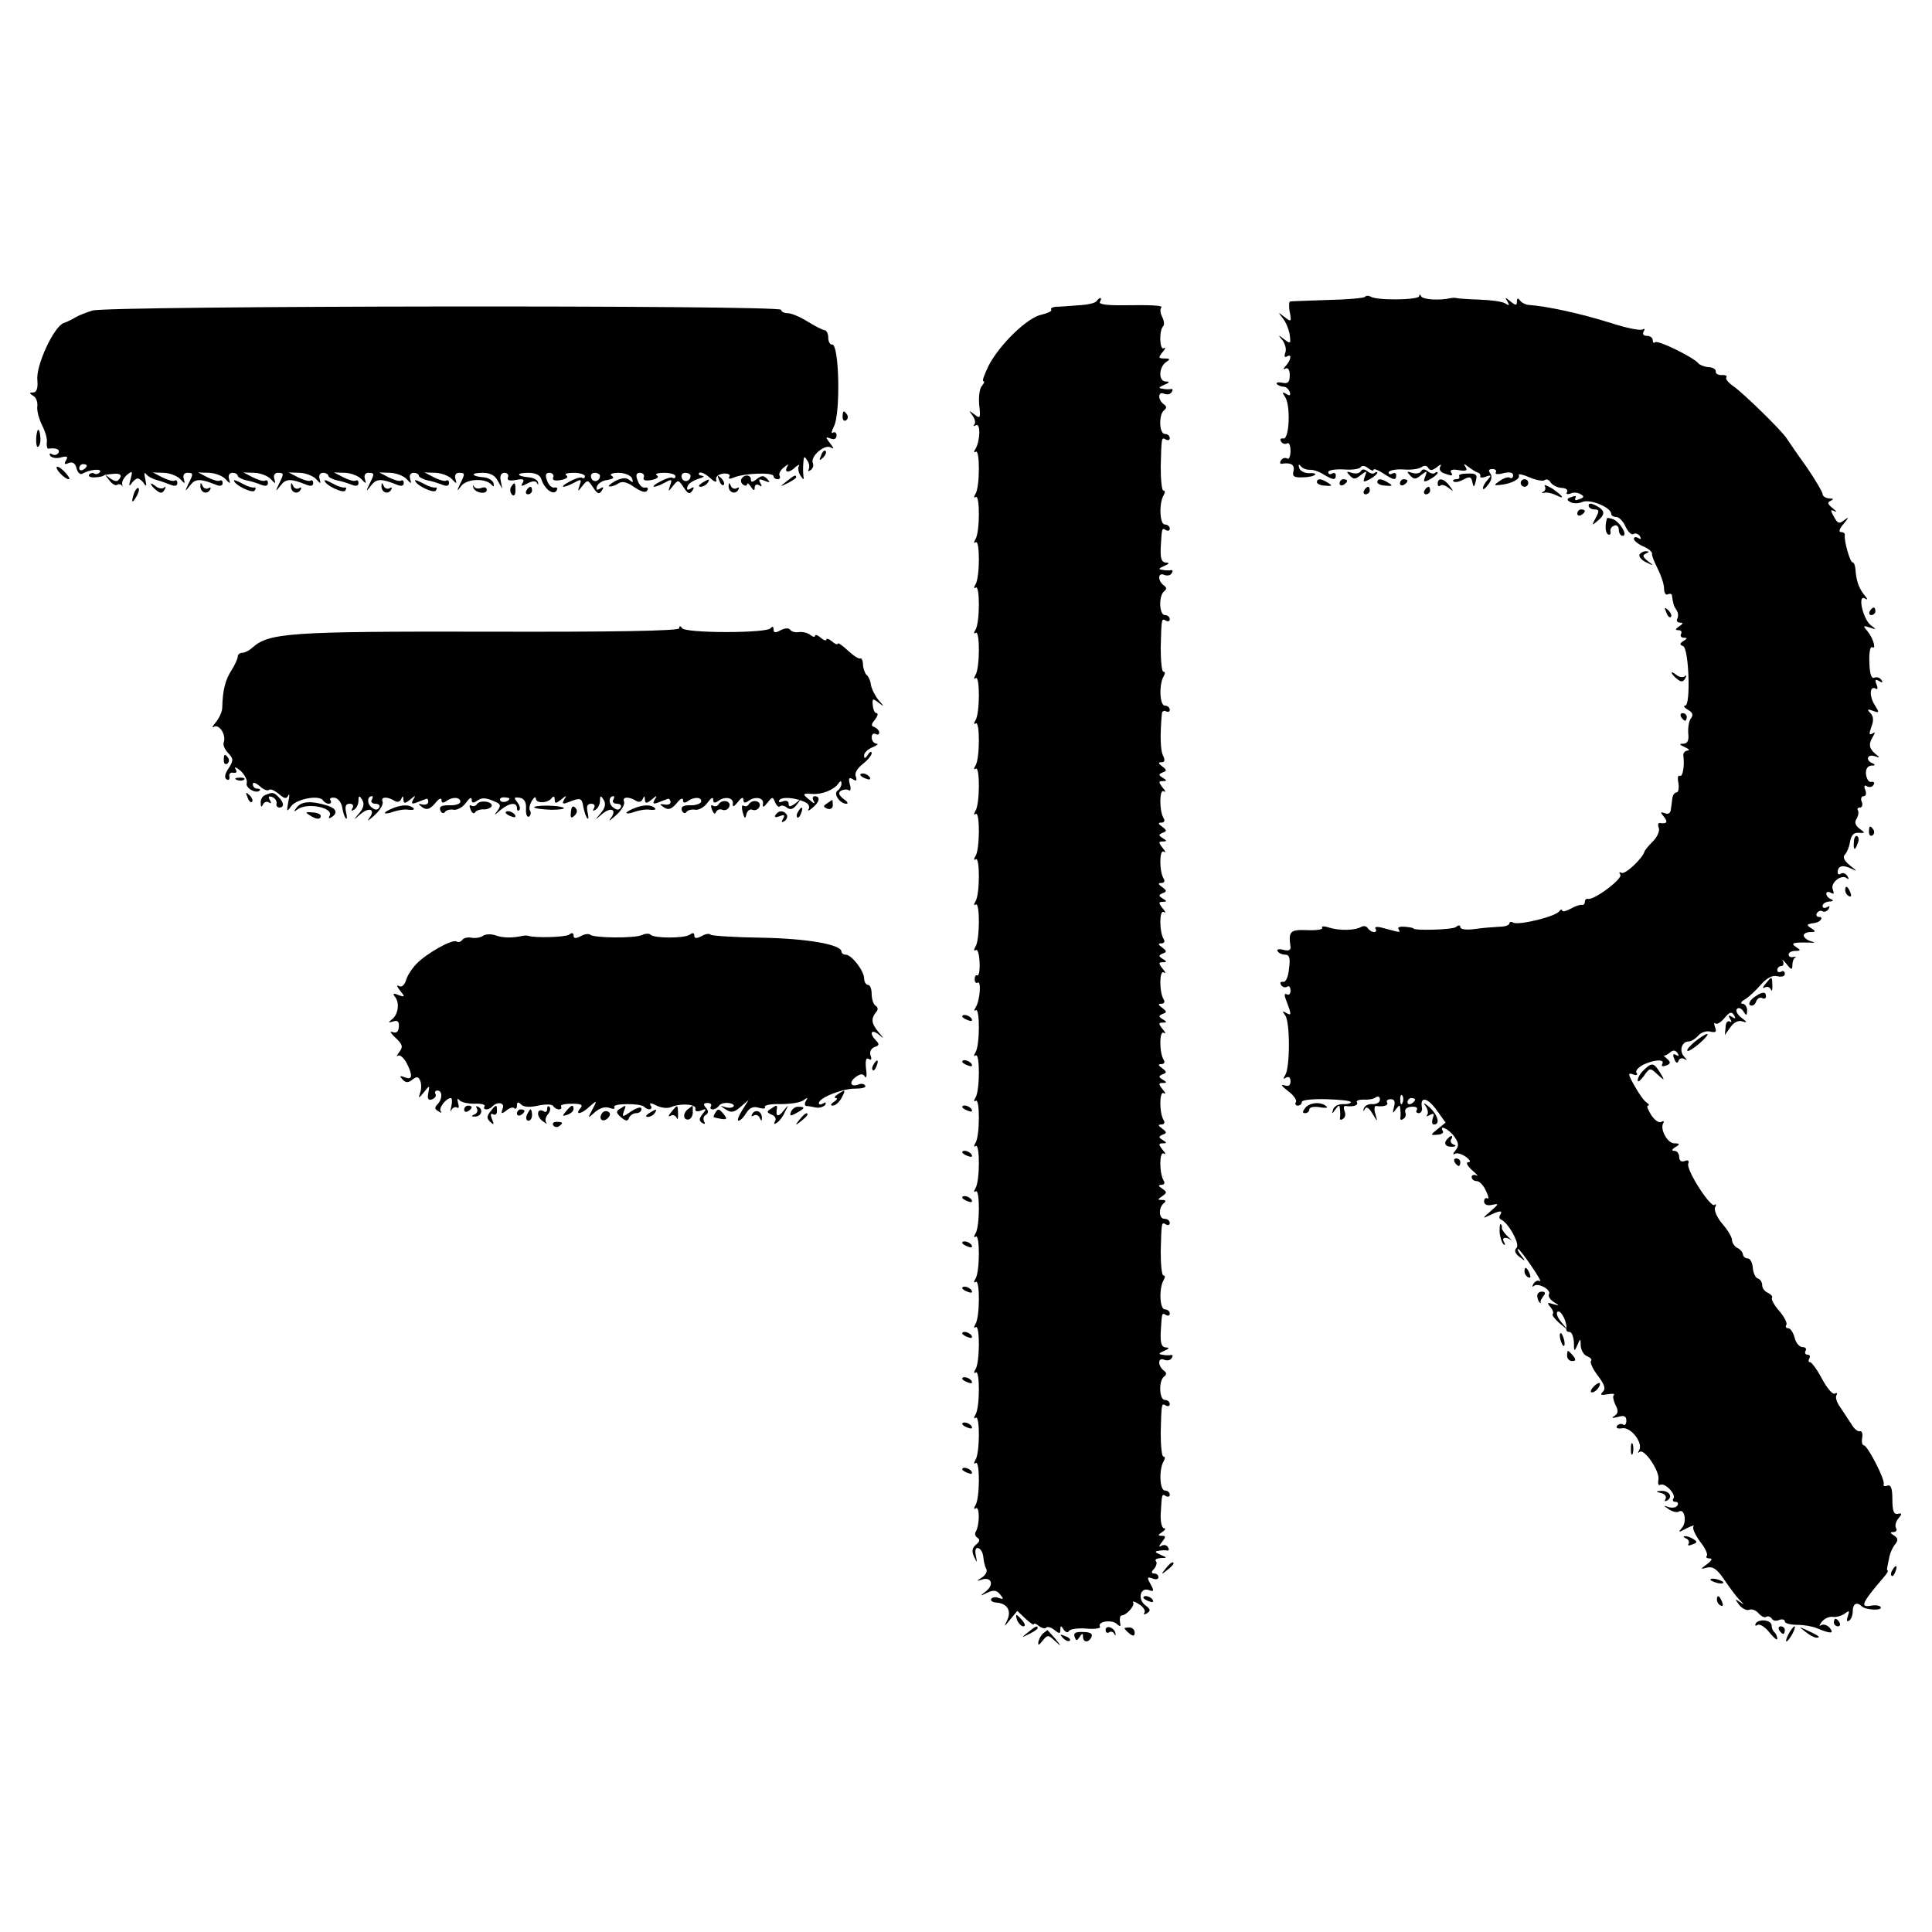 <?xml version="1.0" standalone="no"?>
<!DOCTYPE svg PUBLIC "-//W3C//DTD SVG 20010904//EN"
 "http://www.w3.org/TR/2001/REC-SVG-20010904/DTD/svg10.dtd">
<svg version="1.0" xmlns="http://www.w3.org/2000/svg"
 width="512pt" height="512pt" viewBox="0 0 512 512"
 preserveAspectRatio="xMidYMid meet">
<g transform="translate(0,512) scale(0.1,-0.1)"
fill="#000000" stroke="none">
<path d="M3617 4333 c-4 -3 -48 -7 -99 -8 -51 -2 -96 -3 -99 -4 -3 0 -4 -13
-1 -28 5 -26 4 -27 -14 -13 -18 14 -18 14 -4 -4 8 -10 16 -30 18 -44 3 -23 2
-24 -15 -11 -16 13 -17 12 -4 -3 7 -10 11 -25 7 -33 -3 -9 -2 -13 4 -10 14 9
12 -8 -2 -24 -8 -8 -8 -11 -2 -8 7 4 12 -3 12 -17 0 -19 -5 -24 -21 -20 -11 2
-16 0 -13 -4 4 -4 13 -7 19 -7 5 0 12 -6 15 -14 3 -9 0 -11 -9 -5 -11 6 -12 5
-4 -7 16 -21 12 -115 -4 -111 -7 1 -10 -2 -6 -8 3 -6 11 -8 16 -5 5 4 9 -6 9
-20 0 -14 -4 -24 -9 -20 -5 3 -13 1 -16 -5 -4 -6 -3 -10 2 -9 24 4 35 -3 31
-19 -4 -14 1 -18 23 -17 15 0 31 3 34 7 3 3 -4 5 -16 4 -12 0 -24 6 -26 14 -3
9 -1 11 4 5 4 -6 15 -10 23 -10 8 1 25 -4 37 -12 27 -16 33 -16 33 -2 0 5 -4
7 -10 4 -5 -3 -10 -2 -10 4 0 5 18 8 40 7 23 -2 43 1 46 6 3 5 12 4 20 -3 8
-6 14 -8 14 -4 0 4 11 0 25 -9 29 -19 35 -20 35 -5 0 5 -4 7 -10 4 -5 -3 -10
-2 -10 3 0 5 17 9 38 8 20 -2 42 1 49 6 7 5 14 5 18 -2 5 -8 11 -7 23 2 9 8
13 8 9 2 -4 -7 0 -15 9 -18 22 -8 26 -8 19 3 -3 6 6 8 21 5 19 -3 24 -1 18 8
-6 10 -5 10 7 1 8 -6 19 -13 24 -15 6 -1 9 -6 8 -10 -2 -4 5 -5 15 -1 14 5 15
3 5 -8 -7 -7 -13 -17 -13 -23 0 -5 6 -1 14 10 9 11 11 23 5 30 -5 7 -4 11 6
11 8 0 12 -4 9 -9 -3 -5 6 -6 20 -2 17 4 26 2 26 -6 0 -6 -4 -9 -9 -6 -4 3
-16 -1 -26 -8 -17 -12 -17 -13 1 -11 30 3 54 16 49 26 -3 4 10 2 28 -6 19 -8
38 -11 41 -7 4 3 11 1 15 -6 4 -7 17 -14 29 -15 11 0 18 -5 15 -11 -4 -5 0 -7
9 -4 8 4 20 3 27 -2 10 -5 9 -9 -4 -13 -9 -4 -13 -3 -10 3 3 6 -1 7 -10 3 -13
-4 -14 -8 -4 -13 7 -5 22 -5 33 0 21 8 76 -15 76 -32 0 -4 6 -8 13 -8 8 0 19
-12 25 -26 7 -14 16 -23 21 -19 5 3 13 0 17 -6 4 -8 3 -9 -4 -5 -7 4 -12 3
-12 -2 0 -5 11 -14 25 -20 14 -6 24 -15 23 -19 -1 -5 6 -22 15 -40 9 -18 17
-41 17 -53 0 -12 5 -18 10 -15 6 3 11 1 11 -4 3 -21 4 -26 12 -38 5 -7 5 -17
2 -23 -3 -5 0 -10 7 -10 9 0 9 -3 -2 -10 -11 -7 -11 -10 -2 -10 7 0 10 -4 7
-10 -3 -5 0 -10 7 -10 10 0 10 -2 -1 -9 -10 -6 -10 -10 -1 -13 16 -5 21 -158
6 -158 -6 0 -3 -5 7 -11 13 -7 15 -14 8 -23 -5 -6 -8 -24 -7 -39 2 -19 -1 -27
-13 -28 -12 0 -11 -2 4 -9 11 -5 14 -9 7 -9 -7 -1 -12 -7 -11 -13 4 -29 -2
-59 -10 -54 -4 3 -6 -6 -3 -19 2 -14 0 -25 -5 -25 -5 0 -10 -7 -11 -15 -1 -8
-3 -22 -4 -30 -1 -10 -7 -14 -16 -10 -12 4 -13 3 -2 -10 11 -14 7 -19 -12 -16
-4 0 -5 -6 -2 -13 3 -8 -4 -24 -15 -35 -12 -12 -22 -24 -23 -28 -6 -19 -52
-62 -61 -56 -6 3 -7 1 -3 -5 7 -11 -71 -69 -86 -64 -5 1 -8 -3 -8 -8 0 -5 -3
-9 -7 -8 -5 1 -18 -3 -30 -10 -13 -7 -23 -9 -23 -5 0 4 -4 3 -8 -2 -9 -14
-108 -38 -122 -30 -5 3 -10 2 -10 -2 0 -5 -12 -9 -27 -9 -16 -1 -45 -3 -65 -6
-22 -3 -38 -1 -38 5 0 6 -5 6 -12 0 -10 -7 -113 -10 -113 -3 0 1 -10 3 -22 4
-12 1 -20 -1 -17 -6 6 -10 6 -10 -34 1 -20 6 -30 6 -27 0 4 -5 2 -9 -4 -9 -5
0 -13 5 -16 10 -4 6 -11 7 -17 4 -16 -10 -59 -11 -86 -2 -13 4 -21 4 -18 -1 3
-4 -15 -7 -39 -6 -46 2 -51 -3 -45 -44 1 -9 -5 -12 -19 -8 -12 3 -19 1 -15 -4
3 -5 12 -9 20 -9 11 0 14 -9 10 -37 -2 -23 -9 -37 -16 -35 -6 1 -9 -2 -5 -8 3
-6 11 -8 16 -5 5 4 9 -1 9 -10 0 -9 -4 -13 -10 -10 -7 4 -7 -3 0 -20 13 -34
13 -38 -2 -29 -10 6 -10 4 -2 -7 13 -17 13 -138 0 -158 -6 -10 -5 -12 2 -7 7
4 12 1 12 -9 0 -12 -5 -15 -17 -11 -10 3 -6 -3 10 -15 15 -11 25 -25 21 -30
-3 -5 0 -9 5 -9 6 0 11 4 11 10 0 5 29 8 65 7 36 -1 65 -4 65 -8 0 -3 -10 -6
-22 -5 -11 0 -23 -6 -25 -14 -4 -13 -3 -13 6 0 10 13 11 13 12 0 1 -8 1 -19 0
-23 -1 -5 3 -6 8 -2 6 3 8 12 4 21 -3 8 -2 14 3 13 20 -3 35 2 30 10 -3 4 5 7
17 7 12 -1 27 1 33 6 6 4 11 2 11 -6 0 -7 -9 -13 -20 -12 -11 1 -21 -5 -23
-12 -2 -8 -1 -9 3 -1 4 8 11 3 20 -12 14 -23 14 -24 8 -1 -4 12 -3 22 2 21 19
-3 34 2 29 9 -3 5 1 9 10 9 10 0 12 -7 8 -21 -4 -17 -3 -18 5 -6 10 13 11 13
12 0 1 -8 1 -19 0 -23 -1 -5 3 -6 8 -2 6 3 8 11 5 18 -2 7 4 13 16 14 11 1 18
-2 15 -8 -4 -5 -1 -9 5 -9 6 0 10 7 8 16 -5 30 16 25 40 -9 l23 -32 -21 -17
c-20 -16 -20 -17 -1 -15 11 0 17 5 15 9 -12 19 16 6 30 -14 12 -17 13 -25 3
-37 -7 -8 -7 -12 -2 -9 6 4 19 0 30 -8 11 -8 14 -14 6 -14 -7 0 -3 -9 10 -21
13 -11 18 -18 12 -14 -7 3 -13 1 -13 -4 0 -6 6 -11 13 -11 8 0 19 -12 25 -26
7 -14 8 -23 4 -20 -5 3 -9 -1 -9 -8 0 -8 8 -12 21 -9 19 4 19 3 -4 -17 -22
-19 -22 -20 -3 -11 27 13 36 14 29 2 -4 -5 -3 -11 2 -13 19 -8 51 -65 41 -75
-7 -7 -4 -15 8 -24 16 -13 17 -12 4 4 -7 9 -11 17 -8 17 3 0 19 -21 36 -46 17
-25 27 -43 22 -39 -5 3 -13 0 -17 -7 -4 -7 -4 -10 1 -6 10 10 47 -10 40 -22
-3 -5 3 -14 12 -20 17 -11 17 -11 -1 -6 -15 5 -17 4 -8 -7 7 -8 10 -16 7 -19
-3 -3 5 -13 17 -24 l23 -19 -18 22 c-10 12 -14 24 -9 27 9 5 26 -29 23 -46 -1
-5 3 -8 9 -8 5 0 10 -12 11 -27 0 -25 1 -26 9 -8 8 19 9 19 9 -1 1 -12 8 -25
17 -28 9 -4 14 -9 10 -13 -3 -3 5 -21 18 -38 18 -24 22 -35 14 -43 -9 -9 -5
-10 12 -7 12 2 20 2 17 -2 -4 -3 -1 -15 4 -26 8 -15 8 -22 -2 -29 -10 -6 -7
-7 9 -3 16 5 22 2 22 -10 0 -9 -4 -14 -9 -10 -5 3 -12 1 -16 -4 -3 -6 3 -8 14
-6 23 4 56 -39 45 -58 -4 -7 -4 -9 1 -5 12 11 54 -51 50 -73 -2 -11 0 -17 5
-14 11 7 42 -24 35 -36 -4 -5 -1 -9 5 -9 6 0 9 -4 5 -10 -3 -5 -13 -7 -23 -4
-15 5 -15 5 1 -6 9 -6 21 -9 26 -6 15 10 22 -26 9 -42 -12 -14 -10 -14 12 -2
14 7 22 9 18 5 -4 -4 4 -22 17 -40 14 -17 22 -35 18 -38 -3 -4 0 -7 7 -7 9 0
7 -5 -6 -15 -19 -14 -19 -14 1 -9 15 3 26 -5 45 -33 14 -21 32 -45 40 -53 14
-14 14 -14 0 -5 -13 9 -13 8 -1 -8 8 -10 20 -16 27 -13 7 3 18 -2 24 -9 7 -8
16 -13 20 -10 5 3 11 1 15 -4 3 -6 12 -8 20 -4 8 3 15 1 15 -4 0 -5 15 -9 33
-9 17 0 41 -4 52 -9 36 -15 47 -15 34 1 -6 7 -16 11 -23 7 -6 -4 -5 0 2 9 7 9
21 15 30 13 9 -1 23 3 31 9 12 9 13 8 8 -7 -4 -11 -3 -16 3 -12 6 3 10 15 10
26 0 19 11 25 24 12 10 -10 56 -12 50 -2 -2 4 -13 6 -24 4 -32 -6 -27 6 32 75
7 8 12 16 11 17 -2 2 -3 4 -2 6 0 1 2 13 5 26 2 14 10 31 16 38 9 11 8 17 -3
24 -10 6 -11 9 -1 9 7 0 10 5 7 10 -4 6 -1 18 6 26 10 12 10 15 -2 12 -10 -2
-14 8 -14 38 0 30 -4 40 -13 37 -7 -3 -12 -1 -10 4 4 12 -43 103 -53 103 -4 0
-6 9 -4 20 2 11 -1 19 -7 17 -5 -1 -15 7 -21 18 -7 11 -20 30 -29 44 -10 13
-15 28 -11 34 3 5 1 7 -4 4 -6 -4 -21 14 -34 38 -13 25 -28 45 -32 45 -5 0 -5
5 -2 10 3 6 1 10 -5 10 -6 0 -8 5 -5 10 3 6 0 10 -8 10 -8 0 -18 11 -21 25 -4
14 -11 25 -17 25 -6 0 -8 4 -5 9 3 4 -5 21 -19 37 -13 15 -22 31 -19 35 2 4
-3 9 -11 13 -8 3 -15 12 -15 20 0 8 -5 16 -12 18 -6 2 -12 15 -13 29 -1 13 -7
24 -13 24 -7 0 -12 5 -13 10 0 6 -7 14 -15 18 -8 4 -14 14 -14 21 0 7 -11 26
-25 42 -14 16 -23 36 -20 44 4 8 3 11 -1 7 -10 -10 -76 93 -70 109 3 8 0 11
-10 7 -8 -3 -14 1 -14 11 0 9 -6 16 -12 16 -9 0 -8 4 2 10 13 8 12 10 -3 10
-18 0 -39 38 -29 54 3 5 0 6 -5 3 -6 -4 -18 4 -27 18 -9 14 -13 25 -9 25 5 0
3 4 -3 8 -7 4 -21 24 -32 44 -18 31 -18 36 -5 31 10 -4 14 -2 10 4 -4 5 5 15
19 22 31 14 57 14 49 1 -3 -6 1 -7 10 -4 13 5 13 9 3 18 -7 6 -11 10 -9 9 2
-2 10 2 17 8 8 7 14 6 20 -2 4 -8 3 -9 -4 -5 -8 5 -10 1 -5 -10 4 -11 8 -13
11 -6 2 7 9 9 15 6 9 -5 9 -4 0 6 -14 15 -6 40 12 40 7 0 18 7 26 16 7 8 21
13 32 10 14 -3 17 -1 12 12 -3 9 -3 13 1 10 3 -4 14 2 24 14 13 16 19 18 25 8
6 -9 4 -11 -5 -5 -9 6 -11 4 -5 -5 5 -8 4 -11 -1 -7 -6 3 -11 -4 -11 -15 l-2
-21 15 21 c9 13 21 19 32 15 13 -4 13 -2 -3 10 -11 8 -16 19 -12 23 4 5 12 2
17 -6 8 -13 10 -12 10 3 0 9 -6 17 -12 17 -7 0 -4 6 7 12 10 6 29 24 42 39 16
18 30 25 43 22 12 -3 20 0 20 6 0 7 -4 9 -10 6 -5 -3 -10 -1 -10 4 0 6 5 11
11 11 5 0 7 6 4 13 -4 6 1 3 9 -7 13 -17 16 -17 16 -4 0 9 3 18 8 21 4 2 1 2
-5 1 -7 -2 -13 1 -13 6 0 6 8 10 18 10 14 0 15 2 2 10 -16 11 -9 13 35 12 17
-1 17 0 3 4 -10 3 -18 10 -18 15 0 5 8 9 18 9 14 0 15 2 2 10 -14 9 -13 11 9
14 15 2 25 16 12 16 -7 0 -9 5 -6 10 4 6 10 8 15 5 5 -3 12 0 16 6 4 8 3 9 -4
5 -7 -4 -12 -2 -12 3 0 6 8 11 18 12 10 0 12 3 5 6 -7 2 -13 9 -13 14 0 6 5 7
12 3 8 -5 9 -2 5 9 -7 18 24 42 38 29 5 -4 5 -1 1 6 -4 7 -12 10 -17 7 -5 -4
-9 -2 -9 3 0 17 13 21 34 11 19 -9 19 -9 -2 8 -15 12 -19 22 -13 28 6 6 12 22
14 35 3 17 10 24 23 23 17 -1 18 -1 2 11 -11 8 -14 17 -8 26 5 8 6 18 4 22 -3
4 -1 8 5 8 6 0 8 7 5 15 -4 8 -1 15 5 15 6 0 8 7 4 17 -4 10 -2 14 5 9 6 -3
14 -2 17 4 4 6 1 9 -6 8 -6 -2 -12 7 -14 20 -1 14 4 22 14 23 10 0 12 2 4 6
-20 7 -15 26 5 19 15 -5 15 -4 2 6 -17 15 -19 26 -6 47 6 10 5 12 -2 7 -9 -5
-9 -1 -3 17 7 17 6 29 -2 37 -10 10 -8 12 7 6 17 -6 17 -5 4 16 -15 24 -13 52
3 43 5 -4 6 2 2 11 -5 13 -3 15 7 9 8 -5 11 -4 6 3 -4 6 -12 9 -19 6 -8 -3
-12 10 -13 41 -1 24 2 42 7 40 12 -8 4 22 -11 41 -14 16 -13 17 5 11 18 -6 19
-6 3 6 -21 16 -36 83 -16 71 9 -5 8 -2 -2 10 -14 18 -21 37 -23 69 -1 9 -4 17
-8 17 -6 0 -23 58 -20 73 0 4 -4 7 -11 7 -6 0 -3 10 8 22 14 17 14 19 2 10
-14 -11 -18 -10 -28 9 -10 17 -9 20 2 14 7 -3 5 0 -5 8 -14 11 -15 16 -5 20 8
4 7 6 -4 6 -10 1 -18 6 -18 12 0 5 -19 37 -42 71 -24 33 -47 67 -53 76 -15 23
-117 122 -142 139 -13 9 -21 19 -18 23 3 4 -3 7 -13 6 -9 0 -16 4 -15 9 1 6
-8 12 -19 12 -12 1 -24 6 -27 10 -11 15 -108 63 -115 56 -3 -3 -6 -1 -6 5 0 7
-7 12 -16 12 -9 0 -12 5 -8 12 4 6 3 8 -3 5 -6 -4 -44 4 -84 17 -79 25 -171
45 -219 48 -8 1 -18 6 -22 12 -5 7 -8 6 -8 -3 0 -11 -3 -11 -17 0 -14 12 -16
12 -8 0 6 -11 5 -12 -6 -5 -8 5 -39 9 -69 10 -30 1 -57 3 -60 4 -3 1 -9 1 -15
0 -31 -7 -75 -4 -79 5 -3 6 -5 6 -5 0 -1 -10 -112 -12 -129 -1 -5 3 -12 3 -15
-1z m100 -2135 c-3 -8 -6 -5 -6 6 -1 11 2 17 5 13 3 -3 4 -12 1 -19z m33 8 c0
-3 -4 -8 -10 -11 -5 -3 -10 -1 -10 4 0 6 5 11 10 11 6 0 10 -2 10 -4z"/>
<path d="M2906 4322 c-3 -5 -24 -10 -48 -11 -24 -2 -51 -4 -60 -4 -9 -1 -15
-4 -12 -8 2 -4 -10 -9 -26 -13 -37 -7 -111 -79 -140 -135 -11 -23 -18 -41 -14
-41 4 0 2 -6 -4 -13 -6 -6 -9 -29 -7 -50 4 -35 3 -38 -13 -25 -15 11 -15 11
-5 -3 7 -9 9 -20 5 -24 -4 -5 -2 -5 4 -2 13 8 12 -41 -1 -63 -5 -7 -4 -11 1
-7 11 7 11 -94 -1 -112 -5 -8 -4 -12 1 -8 11 7 11 -94 -1 -112 -5 -8 -4 -12 1
-8 11 7 11 -94 -1 -112 -5 -8 -4 -12 1 -8 11 7 11 -94 -1 -112 -5 -8 -4 -12 1
-8 11 7 11 -94 -1 -112 -5 -8 -4 -12 1 -8 11 7 11 -94 -1 -112 -5 -8 -4 -12 1
-8 11 7 11 -94 -1 -112 -5 -8 -4 -12 1 -8 11 7 11 -94 -1 -112 -5 -8 -4 -12 1
-8 11 7 11 -94 -1 -112 -5 -8 -4 -12 1 -8 11 7 11 -94 -1 -112 -5 -8 -4 -12 1
-8 11 7 11 -94 -1 -112 -5 -8 -4 -12 1 -9 5 4 9 -11 10 -33 1 -21 -2 -36 -6
-34 -4 2 -7 -2 -7 -10 0 -8 4 -12 8 -9 10 6 6 -47 -5 -65 -5 -8 -5 -12 0 -8
11 7 11 -94 -1 -112 -5 -8 -4 -12 1 -8 11 7 11 -94 -1 -112 -5 -8 -4 -12 1 -8
11 7 11 -94 -1 -112 -5 -8 -4 -12 1 -8 11 7 11 -94 -1 -112 -5 -8 -4 -12 1 -8
11 7 11 -94 -1 -112 -5 -8 -4 -12 1 -8 11 7 11 -94 -1 -112 -5 -8 -4 -12 1 -8
11 7 11 -94 -1 -112 -5 -8 -4 -12 1 -8 11 7 11 -94 -1 -112 -5 -8 -4 -12 1 -8
11 7 11 -94 -1 -112 -5 -8 -4 -12 1 -8 11 7 11 -94 -1 -112 -5 -8 -4 -12 1 -8
11 7 11 -94 -1 -112 -5 -9 -4 -12 1 -8 11 6 10 -45 0 -62 -4 -5 -1 -13 4 -16
8 -5 6 -11 -3 -18 -11 -9 -12 -18 -6 -32 9 -18 9 -18 5 3 -3 15 0 22 7 19 7
-2 12 -13 13 -24 1 -11 4 -25 8 -31 3 -6 -2 -16 -11 -22 -16 -10 -16 -11 -1
-6 25 8 33 -13 12 -30 -18 -14 -18 -15 2 -5 17 8 25 7 34 -4 11 -13 10 -14 -3
-10 -8 4 -17 2 -20 -2 -3 -5 4 -10 15 -10 28 -3 39 -22 27 -47 -9 -18 -8 -18
8 2 l19 23 22 -21 c12 -11 22 -18 22 -14 0 3 6 1 13 -5 8 -6 17 -8 20 -4 4 3
13 0 22 -7 12 -10 15 -10 15 1 0 12 2 12 9 0 5 -7 11 -9 14 -3 4 5 25 8 47 6
22 -2 38 1 35 5 -8 14 32 20 45 7 9 -8 11 -7 8 6 -1 9 0 17 5 17 13 1 35 26
30 34 -3 5 4 3 15 -4 12 -7 18 -17 15 -23 -4 -5 -1 -6 7 -1 10 6 9 11 -5 21
-21 16 -13 49 10 40 13 -5 14 -2 4 16 -10 18 -9 20 5 15 9 -4 16 -2 16 3 0 6
-5 10 -11 10 -8 0 -9 4 0 13 6 8 8 17 4 20 -3 4 2 7 13 8 18 0 18 1 -1 9 -14
6 -16 9 -5 10 8 2 19 2 23 1 5 -1 6 3 2 9 -3 6 -12 7 -18 3 -7 -4 -6 0 2 10
11 14 11 17 0 17 -11 0 -11 2 1 10 8 5 10 10 5 10 -6 0 -10 17 -9 38 3 54 3
54 14 47 6 -3 10 -1 10 4 0 6 -6 11 -13 11 -14 0 -16 57 -3 78 4 7 4 12 -1 12
-4 0 -7 28 -7 63 2 80 2 79 14 72 6 -3 10 -1 10 4 0 6 -6 11 -13 11 -15 0 -17
51 -2 62 7 5 7 10 0 15 -17 13 -17 36 -1 30 9 -4 18 -2 21 4 4 5 3 9 -2 8 -4
-1 -15 -1 -23 1 -11 1 -9 4 5 10 14 6 15 9 5 9 -12 1 -15 11 -14 39 3 54 3 54
14 47 6 -3 10 -1 10 4 0 6 -6 11 -13 11 -14 0 -16 57 -3 78 4 7 4 12 -1 12 -4
0 -7 28 -7 63 2 80 2 79 14 72 6 -3 10 -1 10 4 0 6 -6 11 -14 11 -16 0 -16 31
-1 42 6 5 4 8 -5 8 -13 0 -13 1 0 10 13 9 13 11 0 20 -11 7 -11 10 -2 10 7 0
10 5 6 11 -12 19 -12 79 0 72 6 -4 5 1 -3 10 -11 14 -11 17 0 17 12 0 12 2 0
9 -11 7 -11 9 0 14 12 4 11 7 -1 16 -11 8 -12 11 -2 11 7 0 10 5 6 11 -12 19
-12 79 0 72 6 -4 5 1 -3 10 -11 14 -11 17 0 17 12 0 12 2 0 9 -11 7 -11 9 0
14 12 4 11 7 -1 16 -11 8 -12 11 -2 11 7 0 10 5 6 11 -12 19 -12 79 0 72 6 -4
5 1 -3 10 -11 14 -11 17 0 17 12 0 12 2 0 9 -11 7 -11 9 0 14 12 4 11 7 -1 16
-11 8 -12 11 -2 11 7 0 10 5 6 11 -12 19 -12 79 0 72 6 -4 5 1 -3 10 -11 14
-11 17 0 17 12 0 12 2 0 9 -11 7 -11 9 0 14 12 4 11 7 -1 16 -11 8 -12 11 -2
11 7 0 10 5 6 11 -12 19 -12 79 0 72 6 -4 5 1 -3 10 -11 14 -11 17 0 17 12 0
12 2 0 9 -11 7 -11 9 0 14 12 4 11 7 -1 16 -11 8 -12 11 -2 11 7 0 10 5 6 11
-12 19 -12 79 0 72 6 -4 5 1 -3 10 -11 14 -11 17 0 17 12 0 12 2 0 9 -11 7
-11 9 0 14 12 4 11 7 -1 16 -11 8 -12 11 -2 11 7 0 10 5 6 11 -12 19 -12 79 0
72 6 -4 5 1 -3 10 -11 14 -11 17 0 17 12 0 12 2 0 9 -11 7 -11 9 0 14 12 4 11
7 -1 16 -11 8 -11 11 -2 11 9 0 10 6 4 18 -7 14 -8 55 -3 110 0 7 6 10 11 7 6
-3 10 -1 10 4 0 6 -6 11 -13 11 -14 0 -16 57 -3 78 4 7 4 12 -1 12 -4 0 -7 28
-7 63 2 80 2 79 14 72 6 -3 10 -1 10 4 0 6 -6 11 -13 11 -15 0 -17 51 -2 63 7
5 7 10 0 15 -17 12 -17 35 -1 29 9 -4 18 -2 21 4 4 5 3 9 -2 8 -4 -1 -15 -1
-23 1 -11 1 -9 4 5 10 14 6 15 9 5 9 -12 1 -15 11 -14 39 3 54 3 54 14 47 6
-3 10 -1 10 4 0 6 -6 11 -13 11 -14 0 -16 57 -3 78 4 7 4 12 -1 12 -4 0 -7 28
-7 63 2 80 2 79 14 72 6 -3 10 -1 10 4 0 6 -6 11 -13 11 -15 0 -17 51 -2 63 7
5 7 10 0 15 -17 12 -17 35 -1 29 9 -4 18 -2 21 4 4 5 3 9 -2 8 -4 -1 -15 -1
-23 1 -11 1 -9 4 5 10 15 6 16 9 4 9 -20 1 -18 39 2 52 11 7 10 9 -5 9 -16 0
-17 2 -5 17 8 9 9 14 3 10 -11 -6 -13 48 -1 59 3 4 2 14 -3 24 -5 10 -6 20 -3
24 7 7 -21 8 -110 7 -36 0 -56 3 -52 9 3 6 4 10 1 10 -3 0 -7 -4 -10 -8z"/>
<path d="M245 4297 c-16 -5 -37 -13 -45 -18 -8 -5 -22 -12 -31 -15 -26 -9 -74
-112 -70 -151 2 -22 -2 -33 -11 -33 -11 0 -11 -2 0 -9 8 -4 12 -17 11 -27 -2
-11 4 -33 12 -50 9 -17 15 -38 13 -47 -1 -9 1 -16 4 -16 20 3 32 -2 27 -11 -4
-6 -11 -7 -17 -4 -6 4 -8 2 -5 -4 4 -5 17 -8 29 -4 16 4 19 2 13 -8 -6 -10 -4
-12 7 -7 11 4 18 -1 21 -15 3 -11 10 -17 16 -13 19 11 52 14 46 4 -4 -5 -10
-7 -15 -4 -5 3 -11 1 -14 -3 -3 -5 5 -8 17 -7 12 1 22 3 22 5 0 1 10 3 23 4
22 3 28 -4 15 -17 -3 -4 -13 -1 -22 6 -14 11 -14 10 -2 -5 7 -10 17 -16 21
-13 5 3 10 2 13 -2 2 -5 2 -3 1 4 -2 6 4 17 13 25 14 11 15 10 9 -12 -5 -17
-4 -20 2 -12 5 8 13 14 17 14 4 0 12 -6 17 -14 6 -9 7 -5 3 12 -3 14 -3 20 2
14 4 -6 17 -13 28 -16 11 -3 28 -9 38 -13 10 -4 17 -3 17 5 0 6 -3 9 -8 6 -4
-2 -18 2 -32 9 l-25 13 30 -1 c17 -1 36 -9 43 -17 12 -13 13 -13 9 1 -3 9 1
16 9 16 17 0 17 -2 3 -30 -10 -21 -9 -21 5 -3 14 18 27 18 69 1 10 -4 17 -3
17 5 0 6 -3 9 -8 6 -4 -2 -18 2 -32 9 l-25 13 30 -1 c17 -1 36 -9 43 -17 12
-13 13 -13 9 1 -3 9 1 16 9 16 8 0 14 -4 14 -8 0 -3 10 -9 23 -12 12 -2 30 -8
40 -12 10 -4 17 -3 17 5 0 6 -3 9 -8 6 -4 -2 -18 2 -32 9 l-25 13 30 -1 c17
-1 36 -9 43 -17 12 -13 13 -13 9 1 -3 9 1 16 9 16 17 0 17 -2 3 -30 -10 -21
-9 -21 5 -3 14 18 27 18 69 1 10 -4 17 -3 17 5 0 6 -3 9 -8 6 -4 -2 -18 2 -32
9 l-25 13 30 -1 c17 -1 36 -9 43 -17 12 -13 13 -13 9 1 -3 9 1 16 9 16 8 0 14
-4 14 -8 0 -3 10 -9 23 -12 12 -2 30 -8 40 -12 10 -4 17 -3 17 5 0 6 -3 9 -8
6 -4 -2 -18 2 -32 9 l-25 13 30 -1 c17 -1 36 -9 43 -17 12 -13 13 -13 9 1 -3
9 1 16 9 16 17 0 17 -2 3 -30 -10 -21 -9 -21 5 -3 14 18 27 18 69 1 10 -4 17
-3 17 5 0 6 -3 9 -8 6 -4 -2 -18 2 -32 9 l-25 13 30 -1 c17 -1 36 -9 43 -17
12 -13 13 -13 9 1 -3 9 1 16 9 16 8 0 14 -4 14 -8 0 -3 10 -9 23 -12 12 -2 30
-8 40 -12 10 -4 17 -3 17 5 0 6 -3 9 -8 6 -4 -2 -18 2 -32 9 l-25 13 30 -1
c17 -1 36 -9 43 -17 12 -13 13 -13 9 1 -3 9 1 16 9 16 17 0 17 -2 3 -30 -9
-20 -9 -21 4 -4 16 19 65 20 80 2 5 -6 7 -4 5 4 -2 8 -14 15 -26 16 -34 3 -36
12 -3 12 20 0 33 -7 40 -21 l12 -21 -4 21 c-3 13 1 21 10 21 8 0 12 -6 9 -12
-3 -8 4 -10 21 -7 19 4 24 2 18 -8 -6 -9 -3 -10 13 -1 14 7 22 7 25 1 3 -6 4
-5 3 1 -1 7 -12 13 -24 14 -34 3 -36 12 -2 12 19 0 32 -6 35 -18 8 -25 32 -43
40 -29 4 6 1 9 -5 8 -7 -2 -16 6 -20 18 -6 15 -4 21 6 21 8 0 13 -6 10 -12 -3
-8 4 -10 21 -7 15 3 20 8 14 12 -7 4 2 7 19 7 16 0 30 -4 30 -9 0 -5 -3 -7 -8
-4 -4 2 -18 -2 -32 -10 -14 -7 -21 -13 -17 -14 5 0 18 5 29 11 18 10 20 9 14
-7 -6 -18 -5 -18 8 -1 13 16 14 16 28 -5 11 -17 16 -19 23 -8 6 9 4 11 -5 5
-8 -5 -11 -3 -8 6 3 8 15 16 28 17 15 3 19 6 11 11 -7 4 1 8 18 8 17 0 33 -7
36 -15 4 -11 2 -12 -7 -4 -9 7 -20 6 -38 -3 -14 -8 -20 -14 -15 -14 6 -1 17 3
24 8 10 7 24 3 42 -10 18 -12 30 -16 34 -9 4 6 1 9 -5 8 -7 -2 -16 6 -20 18
-6 15 -4 21 6 21 8 0 13 -6 10 -12 -3 -8 4 -10 21 -7 15 3 20 8 14 12 -7 4 2
7 19 7 16 0 30 -4 30 -9 0 -5 -3 -7 -8 -4 -4 2 -18 -2 -32 -10 -14 -7 -21 -13
-17 -14 5 0 18 5 29 11 18 10 20 9 14 -7 -6 -18 -5 -18 8 -1 13 16 14 16 28
-5 11 -17 16 -19 23 -8 6 9 4 11 -5 5 -8 -5 -11 -3 -8 6 2 7 15 16 29 20 13 4
18 7 10 8 -8 1 -11 4 -8 8 4 3 16 -2 28 -13 13 -12 19 -14 17 -5 -2 8 6 14 19
16 13 1 19 -3 16 -8 -4 -7 1 -7 13 -2 27 11 104 14 104 3 0 -4 5 -8 11 -8 5 0
8 4 5 9 -3 5 2 15 11 22 12 10 14 10 9 2 -9 -17 6 -17 23 0 8 6 11 7 8 2 -3
-6 -1 -17 4 -25 9 -13 10 -13 8 0 -1 8 -1 24 0 35 1 16 3 17 10 5 6 -8 7 -18
4 -24 -3 -5 -1 -6 5 -2 6 4 9 12 6 19 -7 18 32 51 48 41 9 -5 8 -2 -2 11 -13
17 -13 18 1 13 9 -4 16 -1 16 8 0 7 -5 11 -10 7 -5 -3 -3 5 3 17 18 35 14 220
-5 217 -5 -1 -10 7 -10 18 0 11 -5 20 -10 20 -6 1 -26 11 -45 23 -19 12 -43
22 -52 22 -10 0 -18 4 -18 9 0 13 -1786 11 -1825 -2z m-15 -411 c0 -3 -4 -8
-10 -11 -5 -3 -10 -1 -10 4 0 6 5 11 10 11 6 0 10 -2 10 -4z m1360 -27 c0 -15
-18 -19 -23 -6 -3 8 1 14 9 14 8 0 14 -4 14 -8z m240 0 c0 -15 -18 -19 -23 -6
-3 8 1 14 9 14 8 0 14 -4 14 -8z"/>
<path d="M2233 4015 c0 -8 4 -12 9 -9 5 3 6 10 3 15 -9 13 -12 11 -12 -6z"/>
<path d="M99 3978 c-5 -16 -4 -46 2 -42 4 2 7 13 6 24 -1 17 -5 26 -8 18z"/>
<path d="M2176 3913 c-6 -14 -5 -15 5 -6 7 7 10 15 7 18 -3 3 -9 -2 -12 -12z"/>
<path d="M150 3881 c0 -10 29 -36 34 -30 1 2 -6 12 -16 22 -10 9 -18 13 -18 8z"/>
<path d="M3606 3871 c-4 -6 -14 -7 -24 -4 -14 5 -15 3 -5 -7 10 -11 15 -11 29
1 16 12 17 12 11 -4 -6 -15 -4 -16 13 -7 11 6 20 14 20 17 0 3 -3 3 -7 0 -3
-4 -12 -2 -19 4 -8 6 -14 7 -18 0z"/>
<path d="M3766 3871 c-4 -6 -14 -7 -24 -4 -14 5 -15 3 -5 -7 10 -11 15 -11 29
1 16 12 17 12 11 -4 -6 -15 -4 -16 13 -7 11 6 20 14 20 17 0 3 -3 3 -7 0 -3
-4 -12 -2 -19 4 -8 6 -14 7 -18 0z"/>
<path d="M3867 3858 c2 -5 -1 -8 -8 -8 -7 0 -10 -3 -7 -6 4 -3 15 -1 26 5 17
9 21 8 24 -7 3 -15 5 -14 9 3 5 17 1 21 -22 20 -15 0 -25 -3 -22 -7z"/>
<path d="M1906 3847 c3 -10 9 -15 12 -12 3 3 0 11 -7 18 -10 9 -11 8 -5 -6z"/>
<path d="M1965 3851 c-3 -5 -1 -12 5 -16 5 -3 10 -3 10 2 0 4 5 1 10 -7 7 -11
10 -11 10 -2 0 7 5 10 12 6 7 -5 8 -3 3 6 -6 10 -4 12 11 6 15 -6 16 -5 7 5
-10 10 -15 9 -28 -1 -10 -8 -15 -9 -15 -1 0 13 -17 15 -25 2z"/>
<path d="M2084 3844 c-18 -14 -18 -15 4 -4 12 6 22 13 22 15 0 8 -5 6 -26 -11z"/>
<path d="M620 3847 c0 -12 50 -36 55 -27 4 6 3 9 -2 8 -4 -1 -18 3 -30 10 -13
7 -23 11 -23 9z"/>
<path d="M860 3847 c0 -12 50 -36 55 -27 4 6 3 9 -2 8 -4 -1 -18 3 -30 10 -13
7 -23 11 -23 9z"/>
<path d="M1100 3847 c0 -12 50 -36 55 -27 4 6 3 9 -2 8 -4 -1 -18 3 -30 10
-13 7 -23 11 -23 9z"/>
<path d="M1860 3840 c-9 -6 -10 -10 -3 -10 6 0 15 5 18 10 8 12 4 12 -15 0z"/>
<path d="M3490 3842 c0 -4 10 -9 22 -9 18 -2 20 0 8 7 -18 12 -30 13 -30 2z"/>
<path d="M3550 3839 c0 -5 5 -7 10 -4 6 3 10 8 10 11 0 2 -4 4 -10 4 -5 0 -10
-5 -10 -11z"/>
<path d="M3650 3842 c0 -4 10 -9 22 -9 18 -2 20 0 8 7 -18 12 -30 13 -30 2z"/>
<path d="M3710 3839 c0 -5 5 -7 10 -4 6 3 10 8 10 11 0 2 -4 4 -10 4 -5 0 -10
-5 -10 -11z"/>
<path d="M3810 3838 c0 -6 3 -8 7 -5 3 4 13 1 22 -6 14 -11 14 -10 2 6 -15 20
-31 22 -31 5z"/>
<path d="M4030 3840 c0 -5 5 -10 10 -10 6 0 10 5 10 10 0 6 -4 10 -10 10 -5 0
-10 -4 -10 -10z"/>
<path d="M400 3837 c0 -2 6 -10 14 -16 11 -9 16 -9 22 1 4 7 4 10 -1 6 -4 -4
-14 -3 -22 3 -7 6 -13 9 -13 6z"/>
<path d="M531 3833 c-1 -17 16 -25 25 -12 4 7 3 9 -4 5 -5 -3 -13 0 -15 6 -4
9 -6 10 -6 1z"/>
<path d="M771 3833 c-1 -17 16 -25 25 -12 4 7 3 9 -4 5 -5 -3 -13 0 -15 6 -4
9 -6 10 -6 1z"/>
<path d="M1011 3833 c-1 -17 16 -25 25 -12 4 7 3 9 -4 5 -5 -3 -13 0 -15 6 -4
9 -6 10 -6 1z"/>
<path d="M1254 3829 c3 -15 36 -21 36 -7 0 6 -6 8 -14 5 -8 -3 -17 -2 -20 4
-2 5 -3 4 -2 -2z"/>
<path d="M1354 3829 c-3 -6 -2 -15 3 -20 5 -5 9 -1 9 11 0 23 -2 24 -12 9z"/>
<path d="M1931 3833 c-1 -17 16 -25 25 -12 4 7 3 9 -4 5 -5 -3 -13 0 -15 6 -4
9 -6 10 -6 1z"/>
<path d="M4094 3832 c3 -6 1 -13 -4 -15 -6 -3 -5 -4 2 -3 7 2 21 -1 31 -6 26
-13 20 -3 -9 17 -15 9 -24 12 -20 7z"/>
<path d="M356 3815 c-9 -26 -7 -32 5 -12 6 10 9 21 6 23 -2 3 -7 -2 -11 -11z"/>
<path d="M1395 3820 c-3 -5 -1 -10 4 -10 6 0 11 5 11 10 0 6 -2 10 -4 10 -3 0
-8 -4 -11 -10z"/>
<path d="M3615 3820 c-3 -5 -1 -10 4 -10 6 0 11 5 11 10 0 6 -2 10 -4 10 -3 0
-8 -4 -11 -10z"/>
<path d="M3775 3820 c-3 -5 -1 -10 4 -10 6 0 11 5 11 10 0 6 -2 10 -4 10 -3 0
-8 -4 -11 -10z"/>
<path d="M4210 3780 c0 -5 7 -10 15 -10 13 0 14 -4 4 -22 -11 -21 -11 -22 4
-9 22 18 21 28 -3 41 -14 7 -20 7 -20 0z"/>
<path d="M4180 3759 c0 -5 5 -7 10 -4 6 3 10 8 10 11 0 2 -4 4 -10 4 -5 0 -10
-5 -10 -11z"/>
<path d="M4259 3747 c-6 -18 -5 -38 2 -43 5 -3 8 0 7 7 -2 6 3 14 10 16 6 3
12 -2 12 -11 0 -9 5 -16 10 -16 15 0 -6 36 -25 44 -8 3 -15 4 -16 3z"/>
<path d="M4345 3651 c-3 -6 5 -15 17 -21 21 -10 22 -10 5 3 -14 11 -15 16 -5
20 9 4 9 6 1 6 -6 1 -14 -3 -18 -8z"/>
<path d="M4416 3497 c3 -10 9 -15 12 -12 3 3 0 11 -7 18 -10 9 -11 8 -5 -6z"/>
<path d="M4955 3500 c-3 -5 -1 -10 4 -10 6 0 11 5 11 10 0 6 -2 10 -4 10 -3 0
-8 -4 -11 -10z"/>
<path d="M1800 3455 c0 -7 -175 -10 -507 -9 -526 1 -579 -3 -624 -42 -8 -8
-21 -14 -27 -14 -7 0 -12 -5 -12 -10 0 -6 -8 -23 -17 -37 -16 -25 -23 -53 -24
-98 0 -11 -8 -28 -17 -39 -9 -11 -12 -16 -5 -12 14 8 33 -22 26 -41 -3 -7 3
-20 12 -29 14 -15 14 -19 1 -40 -10 -14 -12 -25 -6 -29 6 -4 9 -1 8 7 -2 7 3
12 10 10 9 -1 11 2 6 10 -4 7 2 5 14 -5 11 -11 18 -25 16 -32 -5 -12 24 -30
34 -20 3 3 0 5 -6 5 -7 0 -12 5 -12 12 0 6 7 4 18 -5 10 -10 22 -14 25 -10 4
3 15 -2 26 -11 15 -13 20 -14 25 -4 3 7 4 0 0 -17 -5 -27 -4 -28 8 -11 15 19
74 30 84 15 3 -5 10 -9 15 -9 6 0 8 4 5 9 -4 5 1 8 11 7 9 -2 18 -13 20 -26 2
-13 6 -26 10 -29 3 -3 3 4 0 17 -3 15 -1 22 10 22 8 0 11 -5 7 -12 -4 -7 -3
-8 4 -4 7 4 12 15 12 24 0 14 2 15 10 2 6 -10 4 -21 -8 -35 -17 -20 -17 -20 4
-2 24 20 40 11 22 -12 -7 -9 0 -5 14 8 15 13 24 29 22 36 -6 14 12 15 33 2 6
-4 14 -1 16 5 4 10 6 9 6 -1 1 -11 4 -11 18 0 14 12 16 12 8 0 -6 -11 -4 -13
11 -7 10 4 21 8 24 9 3 1 5 -2 5 -8 0 -5 -7 -9 -15 -7 -13 3 -13 2 0 -8 11 -7
19 -5 33 11 9 12 17 16 17 9 0 -8 4 -9 13 -3 16 12 37 11 37 -2 0 -5 -13 -10
-29 -9 -21 0 -28 -3 -24 -14 3 -7 9 -9 12 -4 3 5 14 8 24 6 9 -1 24 7 32 19 9
12 15 16 15 8 0 -9 4 -10 13 -4 13 10 24 10 50 -2 14 -6 15 -10 5 -24 -10 -13
-9 -13 8 2 24 20 44 22 44 5 0 -6 3 -8 6 -5 4 4 1 13 -5 21 -10 12 -9 14 6 12
12 -2 18 -11 17 -29 -1 -15 3 -24 8 -21 4 3 6 10 3 15 -4 5 -1 17 4 26 6 10
11 13 11 7 0 -14 32 -13 42 1 5 6 8 5 8 -4 0 -11 3 -11 17 0 14 12 16 12 8 0
-6 -11 -4 -13 11 -7 33 13 36 12 40 -13 3 -14 7 -27 11 -30 3 -3 3 4 0 17 -3
15 -1 22 10 22 8 0 11 -5 7 -12 -4 -7 -3 -8 4 -4 7 4 12 15 12 24 0 14 2 15
10 2 6 -10 4 -21 -8 -35 -17 -20 -17 -20 4 -2 24 20 40 11 22 -12 -7 -9 0 -5
14 8 15 13 24 29 22 36 -6 14 12 15 33 2 6 -4 14 -1 16 5 4 10 6 9 6 -1 1 -11
4 -11 18 0 14 12 16 12 8 0 -6 -11 -4 -13 11 -7 10 4 21 8 24 9 3 1 6 -2 7 -8
1 -5 -6 -9 -15 -7 -15 2 -15 1 -2 -8 11 -7 19 -5 33 11 9 12 17 16 17 9 0 -8
4 -9 13 -3 16 12 38 11 35 -2 -2 -5 -15 -10 -30 -9 -18 0 -24 -4 -21 -14 3 -7
9 -9 12 -4 3 5 14 8 24 6 9 -1 24 7 32 19 9 12 15 16 15 8 0 -9 4 -10 13 -4
18 14 42 9 39 -7 -1 -10 3 -8 13 4 9 12 15 15 15 7 0 -9 4 -10 13 -4 18 14 42
9 39 -7 -2 -11 2 -10 12 3 13 16 14 16 20 1 4 -9 9 -14 13 -11 3 4 12 2 18 -3
9 -7 17 -5 26 7 13 16 12 17 -3 4 -14 -10 -18 -10 -18 -1 0 7 -7 10 -16 6 -8
-3 -12 -2 -9 3 6 10 39 8 67 -4 10 -4 15 -12 11 -19 -4 -6 1 -5 10 3 19 15 22
31 6 31 -5 0 -7 -6 -3 -12 5 -9 2 -9 -9 1 -22 17 -21 19 6 17 25 -2 58 11 69
28 6 8 8 7 8 -1 0 -6 -5 -15 -10 -18 -13 -8 6 -35 23 -35 6 0 3 6 -8 13 -12
10 -14 16 -7 21 7 4 16 5 21 2 5 -4 7 4 3 16 -4 16 -2 19 8 13 9 -6 12 -4 8 7
-4 9 4 22 18 33 13 10 24 23 24 29 0 6 -5 4 -10 -4 -7 -11 -10 -11 -10 -2 0 7
10 17 23 22 12 5 16 9 10 9 -7 1 -13 8 -13 17 0 8 5 12 10 9 6 -3 10 -2 10 4
0 5 -6 11 -12 14 -10 3 -10 7 1 20 7 10 9 17 4 17 -5 0 -9 9 -10 21 -2 18 0
19 15 7 16 -12 16 -11 0 7 -9 11 -18 29 -20 40 -1 11 -7 23 -11 26 -4 3 -9 15
-10 27 0 11 -4 19 -7 17 -4 -2 -18 7 -33 21 -15 14 -27 22 -27 18 0 -3 -7 -1
-15 6 -8 7 -15 9 -15 5 0 -4 -7 -2 -15 5 -8 7 -15 9 -15 5 0 -4 -6 -3 -12 2
-7 6 -21 9 -30 8 -10 -2 -20 1 -24 6 -3 5 -13 5 -25 -1 -14 -8 -19 -7 -19 2 0
8 -3 9 -8 3 -4 -6 -55 -10 -117 -10 -62 0 -113 4 -117 10 -5 7 -8 7 -8 0z
m-815 -455 c-3 -5 1 -10 10 -10 9 0 13 -5 10 -10 -5 -8 -11 -7 -21 1 -12 10
-11 29 2 29 3 0 2 -4 -1 -10z m365 4 c0 -8 -19 -13 -24 -6 -3 5 1 9 9 9 8 0
15 -2 15 -3z m275 -4 c-3 -5 1 -10 10 -10 9 0 13 -5 10 -10 -5 -8 -11 -7 -21
1 -12 10 -11 29 2 29 3 0 2 -4 -1 -10z"/>
<path d="M4430 3337 c0 -2 6 -10 14 -16 11 -9 16 -9 22 1 4 7 4 10 -1 6 -4 -4
-14 -3 -22 3 -7 6 -13 9 -13 6z"/>
<path d="M4455 3220 c3 -5 8 -10 11 -10 2 0 4 5 4 10 0 6 -5 10 -11 10 -5 0
-7 -4 -4 -10z"/>
<path d="M593 3105 c0 -8 4 -12 9 -9 5 3 6 10 3 15 -9 13 -12 11 -12 -6z"/>
<path d="M2280 3066 c0 -2 7 -7 16 -10 8 -3 12 -2 9 4 -6 10 -25 14 -25 6z"/>
<path d="M628 3053 c7 -3 16 -2 19 1 4 3 -2 6 -13 5 -11 0 -14 -3 -6 -6z"/>
<path d="M656 3007 c3 -10 9 -15 12 -12 3 3 0 11 -7 18 -10 9 -11 8 -5 -6z"/>
<path d="M703 3013 c-7 -2 -13 -12 -12 -21 0 -11 2 -12 6 -4 2 6 10 9 15 6 7
-5 8 -2 3 6 -5 8 -3 11 6 8 8 -3 13 -11 12 -17 -2 -6 2 -11 7 -11 14 0 13 13
-2 28 -13 13 -16 13 -35 5z"/>
<path d="M787 2981 c-10 -13 -10 -14 3 -5 26 18 97 3 83 -19 -3 -6 -1 -7 5 -3
18 11 14 23 -10 31 -42 13 -68 12 -81 -4z"/>
<path d="M1264 2989 c-3 -5 -10 -7 -15 -4 -5 3 -6 -1 -2 -10 3 -9 9 -13 12 -8
3 5 14 9 24 8 9 0 18 4 20 9 3 12 -31 17 -39 5z"/>
<path d="M1904 2988 c-3 -5 -10 -6 -15 -3 -5 4 -6 -2 -2 -11 4 -10 8 -13 10
-7 3 7 10 10 17 7 8 -3 16 1 19 9 5 15 -20 20 -29 5z"/>
<path d="M1984 2988 c-3 -5 -9 -6 -14 -3 -4 3 -5 -5 -2 -17 5 -18 7 -19 10 -6
2 9 9 15 16 12 8 -3 16 1 19 9 5 15 -20 20 -29 5z"/>
<path d="M2192 2991 c-11 -7 -11 -9 0 -14 9 -3 15 1 15 9 0 8 -1 14 -1 14 -1
0 -7 -4 -14 -9z"/>
<path d="M1043 2979 c-13 -5 -23 -11 -23 -13 0 -3 10 -2 23 3 12 4 30 7 40 5
11 -1 16 0 13 4 -10 10 -29 10 -53 1z"/>
<path d="M1416 2980 c3 -3 23 -5 45 -6 21 0 36 2 33 5 -3 3 -23 6 -44 6 -22 0
-37 -2 -34 -5z"/>
<path d="M1513 2968 c-2 -16 1 -18 10 -9 7 7 8 14 1 21 -6 6 -10 2 -11 -12z"/>
<path d="M1683 2979 c-13 -5 -23 -11 -23 -13 0 -3 10 -2 23 3 12 4 30 7 40 5
11 -1 16 0 13 4 -10 10 -29 10 -53 1z"/>
<path d="M2115 2969 c-4 -6 -5 -12 -2 -15 2 -3 7 2 10 11 7 17 1 20 -8 4z"/>
<path d="M820 2960 c18 -12 30 -13 30 -2 0 4 -10 9 -22 9 -18 2 -20 0 -8 -7z"/>
<path d="M1340 2966 c0 -2 7 -7 16 -10 8 -3 12 -2 9 4 -6 10 -25 14 -25 6z"/>
<path d="M2055 2960 c-4 -6 1 -7 11 -3 13 5 15 3 9 -7 -5 -9 -4 -11 4 -6 6 4
9 12 6 17 -8 12 -22 12 -30 -1z"/>
<path d="M4953 2915 c0 -8 4 -12 9 -9 5 3 6 10 3 15 -9 13 -12 11 -12 -6z"/>
<path d="M4913 2889 c-2 -23 3 -25 10 -4 4 8 3 16 -1 19 -4 3 -9 -4 -9 -15z"/>
<path d="M4890 2761 c0 -6 4 -13 10 -16 6 -3 7 1 4 9 -7 18 -14 21 -14 7z"/>
<path d="M1280 2640 c-7 -5 -21 -7 -31 -5 -10 2 -21 -1 -24 -6 -4 -5 -10 -7
-15 -4 -11 7 -79 -31 -106 -59 -12 -12 -25 -32 -28 -44 -5 -14 -12 -19 -19
-15 -7 4 -5 -2 3 -12 14 -17 13 -18 -4 -12 -14 6 -16 4 -9 -5 13 -16 8 -48 -9
-60 -10 -8 -9 -9 4 -5 12 4 16 0 15 -14 -1 -13 -6 -18 -17 -14 -8 4 -5 -3 8
-15 19 -18 21 -24 10 -38 -7 -10 -8 -14 -4 -10 5 4 15 -4 23 -18 18 -35 16
-47 -4 -39 -14 5 -15 4 -6 -6 9 -9 15 -9 26 0 12 9 16 8 21 -4 3 -8 3 -23 -1
-32 -5 -15 -3 -14 10 2 16 20 16 20 12 -2 -3 -16 0 -20 11 -16 7 3 11 9 8 14
-3 5 0 9 5 9 14 0 14 -23 0 -37 -8 -8 -7 -13 3 -18 7 -5 10 -5 6 0 -7 7 14 35
27 35 3 0 4 -10 1 -22 -3 -13 -3 -17 0 -10 3 6 10 10 15 7 5 -4 6 2 3 12 -3
10 -2 14 3 8 4 -6 22 -10 40 -10 18 1 30 -2 27 -7 -6 -10 10 -11 20 -1 14 15
35 11 28 -5 -5 -14 -3 -15 10 -5 8 7 18 10 21 6 4 -3 7 0 7 7 0 10 3 11 11 3
7 -7 23 -8 45 -3 19 4 37 4 40 -1 3 -5 10 -9 15 -9 6 0 8 3 6 8 -3 4 10 7 28
7 26 0 31 -3 23 -12 -16 -19 3 -16 25 5 19 17 20 16 7 -8 -13 -25 -13 -25 7
-7 13 11 27 15 38 11 11 -4 16 -3 13 2 -7 10 68 11 79 1 11 -11 25 -8 17 4 -4
7 1 7 16 -1 12 -6 29 -8 38 -4 26 11 67 8 65 -4 -2 -7 4 -9 15 -5 14 6 15 4 4
-9 -10 -13 -10 -18 -1 -24 7 -4 9 -3 5 4 -3 6 -2 14 4 17 8 5 8 11 1 19 -8 9
-7 13 4 13 8 0 12 -4 9 -9 -3 -4 -1 -8 5 -8 5 0 12 4 16 9 3 6 14 9 25 8 10
-1 17 -5 14 -9 -3 -4 -12 -5 -22 -2 -15 5 -14 4 1 -6 15 -10 23 -8 40 7 l21
18 -17 -27 c-10 -16 -14 -28 -10 -28 5 0 14 9 21 21 9 14 19 18 34 13 11 -3
18 -2 15 2 -3 5 16 9 41 8 26 0 53 4 61 10 11 8 13 8 7 -1 -4 -7 -4 -13 1 -14
4 0 16 -2 25 -4 10 -2 21 2 25 7 3 7 1 8 -5 4 -7 -4 -12 -4 -12 1 1 14 64 39
97 38 17 0 29 3 26 8 -3 5 -11 6 -18 3 -21 -8 -26 6 -7 20 13 9 19 9 24 1 4
-7 6 3 3 21 -2 22 0 30 7 26 7 -5 9 -1 5 9 -3 9 1 18 10 22 13 4 14 8 5 17
-19 19 -14 32 6 17 16 -13 16 -13 0 6 -19 23 -20 35 -7 52 7 7 6 14 -1 18 -5
3 -10 17 -10 31 0 13 -4 24 -10 24 -5 0 -10 8 -10 18 -1 20 -33 62 -49 62 -6
0 -11 4 -11 8 0 19 -92 35 -213 37 -70 1 -131 5 -134 8 -3 4 -14 2 -24 -4 -14
-7 -19 -6 -19 2 0 7 -4 8 -12 2 -14 -10 -95 -10 -104 0 -4 4 -14 3 -23 -1 -19
-9 -128 -8 -137 1 -4 3 -15 2 -25 -4 -14 -7 -19 -6 -19 2 0 7 -4 8 -12 2 -11
-7 -91 -9 -108 -3 -3 1 -9 1 -15 0 -25 -6 -52 -6 -71 1 -11 4 -27 4 -34 -1z"/>
<path d="M4679 2513 c-8 -9 -9 -14 -2 -10 6 4 13 1 16 -5 3 -7 4 -3 4 10 -1
26 -1 26 -18 5z"/>
<path d="M4647 2476 c-10 -8 -14 -17 -9 -20 6 -3 13 1 16 10 3 8 10 12 16 9 5
-3 10 -1 10 4 0 15 -11 13 -33 -3z"/>
<path d="M2550 2426 c0 -2 7 -7 16 -10 8 -3 12 -2 9 4 -6 10 -25 14 -25 6z"/>
<path d="M4491 2359 c-13 -11 -22 -21 -19 -24 2 -2 17 7 32 20 16 14 25 25 20
25 -5 -1 -20 -10 -33 -21z"/>
<path d="M2315 2299 c-4 -6 -5 -12 -2 -15 2 -3 7 2 10 11 7 17 1 20 -8 4z"/>
<path d="M2550 2306 c0 -2 7 -7 16 -10 8 -3 12 -2 9 4 -6 10 -25 14 -25 6z"/>
<path d="M4356 2284 c-9 -8 -16 -21 -16 -27 0 -6 7 -1 16 11 16 23 17 23 36 5
20 -18 21 -18 7 5 -16 26 -22 27 -43 6z"/>
<path d="M2220 2220 c-8 -5 -10 -10 -5 -10 6 0 3 -5 -5 -10 -9 -6 -10 -10 -3
-10 7 0 17 9 23 20 12 23 11 24 -10 10z"/>
<path d="M3460 2185 c-9 -11 -9 -15 -1 -15 6 0 11 5 11 10 0 6 12 8 26 6 15
-3 24 -2 20 1 -13 14 -44 12 -56 -2z"/>
<path d="M3778 2189 c6 -9 8 -20 4 -24 -4 -5 -1 -4 7 0 11 6 13 4 8 -8 -3 -10
-2 -17 3 -17 18 0 10 26 -12 46 -14 12 -18 13 -10 3z"/>
<path d="M1230 2179 c0 -5 5 -7 10 -4 6 3 10 8 10 11 0 2 -4 4 -10 4 -5 0 -10
-5 -10 -11z"/>
<path d="M1264 2182 c3 -5 0 -13 -6 -15 -9 -4 -10 -6 -1 -6 17 -1 25 16 12 25
-7 4 -9 3 -5 -4z"/>
<path d="M1300 2175 c-10 -13 -11 -18 -1 -28 10 -9 11 -8 5 7 -5 12 -4 17 3
13 5 -3 10 0 10 8 0 19 -2 19 -17 0z"/>
<path d="M1450 2181 c0 -7 -4 -10 -9 -6 -18 10 -21 -13 -3 -26 9 -7 14 -9 10
-5 -4 5 -3 15 4 23 6 7 8 16 4 20 -3 3 -6 1 -6 -6z"/>
<path d="M1500 2175 c-11 -13 -10 -14 4 -9 9 3 16 10 16 15 0 13 -6 11 -20 -6z"/>
<path d="M1642 2181 c-10 -6 -9 -11 4 -22 13 -11 18 -11 21 -1 3 6 11 12 19
12 8 0 14 5 14 11 0 7 -11 4 -27 -6 -23 -16 -25 -16 -20 -1 7 18 7 19 -11 7z"/>
<path d="M1779 2173 c-8 -9 -9 -14 -2 -10 6 4 13 1 16 -5 3 -7 4 -3 4 10 -1
26 -1 26 -18 5z"/>
<path d="M1825 2182 c-15 -10 -16 -29 -2 -29 7 0 13 9 13 19 0 10 0 18 -1 18
0 0 -4 -4 -10 -8z"/>
<path d="M2042 2181 c-11 -7 -10 -9 3 -15 9 -3 13 -11 9 -17 -4 -8 -3 -9 4 -5
7 4 17 17 22 29 11 21 11 21 -4 3 -14 -18 -21 -15 -17 7 1 9 -1 9 -17 -2z"/>
<path d="M2096 2173 c-4 -11 -1 -11 14 -3 24 13 25 17 5 17 -8 0 -16 -6 -19
-14z"/>
<path d="M2550 2186 c0 -2 7 -7 16 -10 8 -3 12 -2 9 4 -6 10 -25 14 -25 6z"/>
<path d="M1370 2169 c0 -5 5 -7 10 -4 6 3 10 8 10 11 0 2 -4 4 -10 4 -5 0 -10
-5 -10 -11z"/>
<path d="M1396 2165 c-3 -8 -1 -15 4 -15 6 0 10 7 10 15 0 8 -2 15 -4 15 -2 0
-6 -7 -10 -15z"/>
<path d="M1595 2169 c-10 -15 3 -25 16 -12 7 7 7 13 1 17 -6 3 -14 1 -17 -5z"/>
<path d="M1720 2170 c-9 -6 -10 -10 -3 -10 6 0 15 5 18 10 8 12 4 12 -15 0z"/>
<path d="M1895 2170 c-3 -5 -5 -10 -3 -11 33 -8 38 -7 27 7 -14 17 -16 17 -24
4z"/>
<path d="M1994 2169 c-4 -7 -3 -9 4 -5 5 3 13 0 15 -6 4 -9 6 -10 6 -1 1 17
-16 25 -25 12z"/>
<path d="M2119 2153 c-13 -16 -12 -17 4 -4 9 7 17 15 17 17 0 8 -8 3 -21 -13z"/>
<path d="M1466 2138 c3 -5 10 -6 15 -3 13 9 11 12 -6 12 -8 0 -12 -4 -9 -9z"/>
<path d="M3837 2103 c-13 -12 -7 -23 11 -22 10 0 12 3 4 6 -6 2 -10 9 -6 14 6
10 0 12 -9 2z"/>
<path d="M2550 2066 c0 -2 7 -7 16 -10 8 -3 12 -2 9 4 -6 10 -25 14 -25 6z"/>
<path d="M3855 2040 c3 -5 8 -10 11 -10 2 0 4 5 4 10 0 6 -5 10 -11 10 -5 0
-7 -4 -4 -10z"/>
<path d="M2550 1946 c0 -2 7 -7 16 -10 8 -3 12 -2 9 4 -6 10 -25 14 -25 6z"/>
<path d="M3974 1856 c1 -14 6 -29 10 -33 5 -4 6 -2 2 5 -8 13 4 16 20 5 5 -5
1 0 -9 9 -10 9 -17 20 -17 23 1 4 0 9 -3 11 -2 2 -3 -7 -3 -20z"/>
<path d="M2550 1826 c0 -2 7 -7 16 -10 8 -3 12 -2 9 4 -6 10 -25 14 -25 6z"/>
<path d="M4040 1751 c0 -6 4 -13 10 -16 6 -3 7 1 4 9 -7 18 -14 21 -14 7z"/>
<path d="M2550 1706 c0 -2 7 -7 16 -10 8 -3 12 -2 9 4 -6 10 -25 14 -25 6z"/>
<path d="M4074 1684 c1 -8 4 -15 7 -16 2 -2 3 -1 2 1 -2 2 2 9 7 16 7 8 5 12
-4 12 -8 0 -13 -6 -12 -13z"/>
<path d="M2550 1586 c0 -2 7 -7 16 -10 8 -3 12 -2 9 4 -6 10 -25 14 -25 6z"/>
<path d="M4134 1576 c1 -8 5 -18 8 -22 4 -3 5 1 4 10 -1 8 -5 18 -8 22 -4 3
-5 -1 -4 -10z"/>
<path d="M4153 1527 c0 -8 6 -14 14 -14 9 0 10 4 2 14 -6 7 -12 13 -14 13 -1
0 -2 -6 -2 -13z"/>
<path d="M2550 1466 c0 -2 7 -7 16 -10 8 -3 12 -2 9 4 -6 10 -25 14 -25 6z"/>
<path d="M4222 1444 c-7 -8 -8 -14 -3 -14 10 0 25 19 20 25 -2 1 -10 -3 -17
-11z"/>
<path d="M2550 1346 c0 -2 7 -7 16 -10 8 -3 12 -2 9 4 -6 10 -25 14 -25 6z"/>
<path d="M4322 1280 c0 -14 2 -19 5 -12 2 6 2 18 0 25 -3 6 -5 1 -5 -13z"/>
<path d="M2550 1226 c0 -2 7 -7 16 -10 8 -3 12 -2 9 4 -6 10 -25 14 -25 6z"/>
<path d="M4403 1163 c9 -2 14 -9 11 -15 -4 -7 -2 -8 5 -4 15 10 4 26 -17 25
-15 -1 -15 -2 1 -6z"/>
<path d="M4468 1043 c6 -2 10 -9 7 -14 -4 -5 1 -6 10 -2 13 5 14 7 3 14 -7 5
-17 8 -23 8 -5 0 -4 -3 3 -6z"/>
<path d="M3089 963 c-13 -16 -12 -17 4 -4 9 7 17 15 17 17 0 8 -8 3 -21 -13z"/>
<path d="M5015 959 c-4 -6 -5 -12 -2 -15 2 -3 7 2 10 11 7 17 1 20 -8 4z"/>
<path d="M4534 932 c4 -3 14 -7 22 -8 9 -1 13 0 10 4 -4 3 -14 7 -22 8 -9 1
-13 0 -10 -4z"/>
<path d="M3030 886 c0 -2 7 -7 16 -10 8 -3 12 -2 9 4 -6 10 -25 14 -25 6z"/>
<path d="M4550 881 c0 -6 4 -13 10 -16 6 -3 7 1 4 9 -7 18 -14 21 -14 7z"/>
<path d="M2696 825 c4 -8 11 -15 16 -15 6 0 5 6 -2 15 -7 8 -14 15 -16 15 -2
0 -1 -7 2 -15z"/>
<path d="M4653 818 c-3 -6 -1 -8 5 -4 6 3 20 -6 31 -20 12 -15 21 -22 21 -17
0 5 -3 13 -7 17 -5 4 -8 12 -8 18 0 15 -33 19 -42 6z"/>
<path d="M4860 820 c0 -5 5 -10 11 -10 5 0 7 5 4 10 -3 6 -8 10 -11 10 -2 0
-4 -4 -4 -10z"/>
<path d="M2724 794 c-18 -14 -18 -15 4 -4 12 6 22 13 22 15 0 8 -5 6 -26 -11z"/>
<path d="M2930 800 c0 -6 4 -9 9 -6 5 4 12 1 14 -4 3 -6 4 -5 3 2 -3 15 -26
23 -26 8z"/>
<path d="M2980 805 c0 -2 6 -8 13 -14 10 -8 14 -7 14 2 0 8 -6 14 -14 14 -7 0
-13 -1 -13 -2z"/>
<path d="M4715 800 c3 -5 8 -10 11 -10 2 0 4 5 4 10 0 6 -5 10 -11 10 -5 0 -7
-4 -4 -10z"/>
<path d="M4740 790 c-6 -11 -8 -20 -6 -20 3 0 10 9 16 20 6 11 8 20 6 20 -3 0
-10 -9 -16 -20z"/>
<path d="M4784 796 c11 -9 24 -16 30 -16 12 0 7 5 -24 19 -24 11 -24 11 -6 -3z"/>
<path d="M2765 792 c-5 -4 -11 -14 -13 -22 -2 -12 1 -11 11 2 13 16 15 16 32
0 19 -17 19 -17 1 6 -11 12 -20 22 -20 22 -1 0 -5 -4 -11 -8z"/>
<path d="M2848 782 c4 -11 6 -11 13 0 7 10 9 10 9 1 0 -17 16 -17 23 0 3 8 -5
12 -23 12 -20 1 -26 -3 -22 -13z"/>
<path d="M2817 779 c7 -7 15 -10 18 -7 3 3 -2 9 -12 12 -14 6 -15 5 -6 -5z"/>
</g>
</svg>
